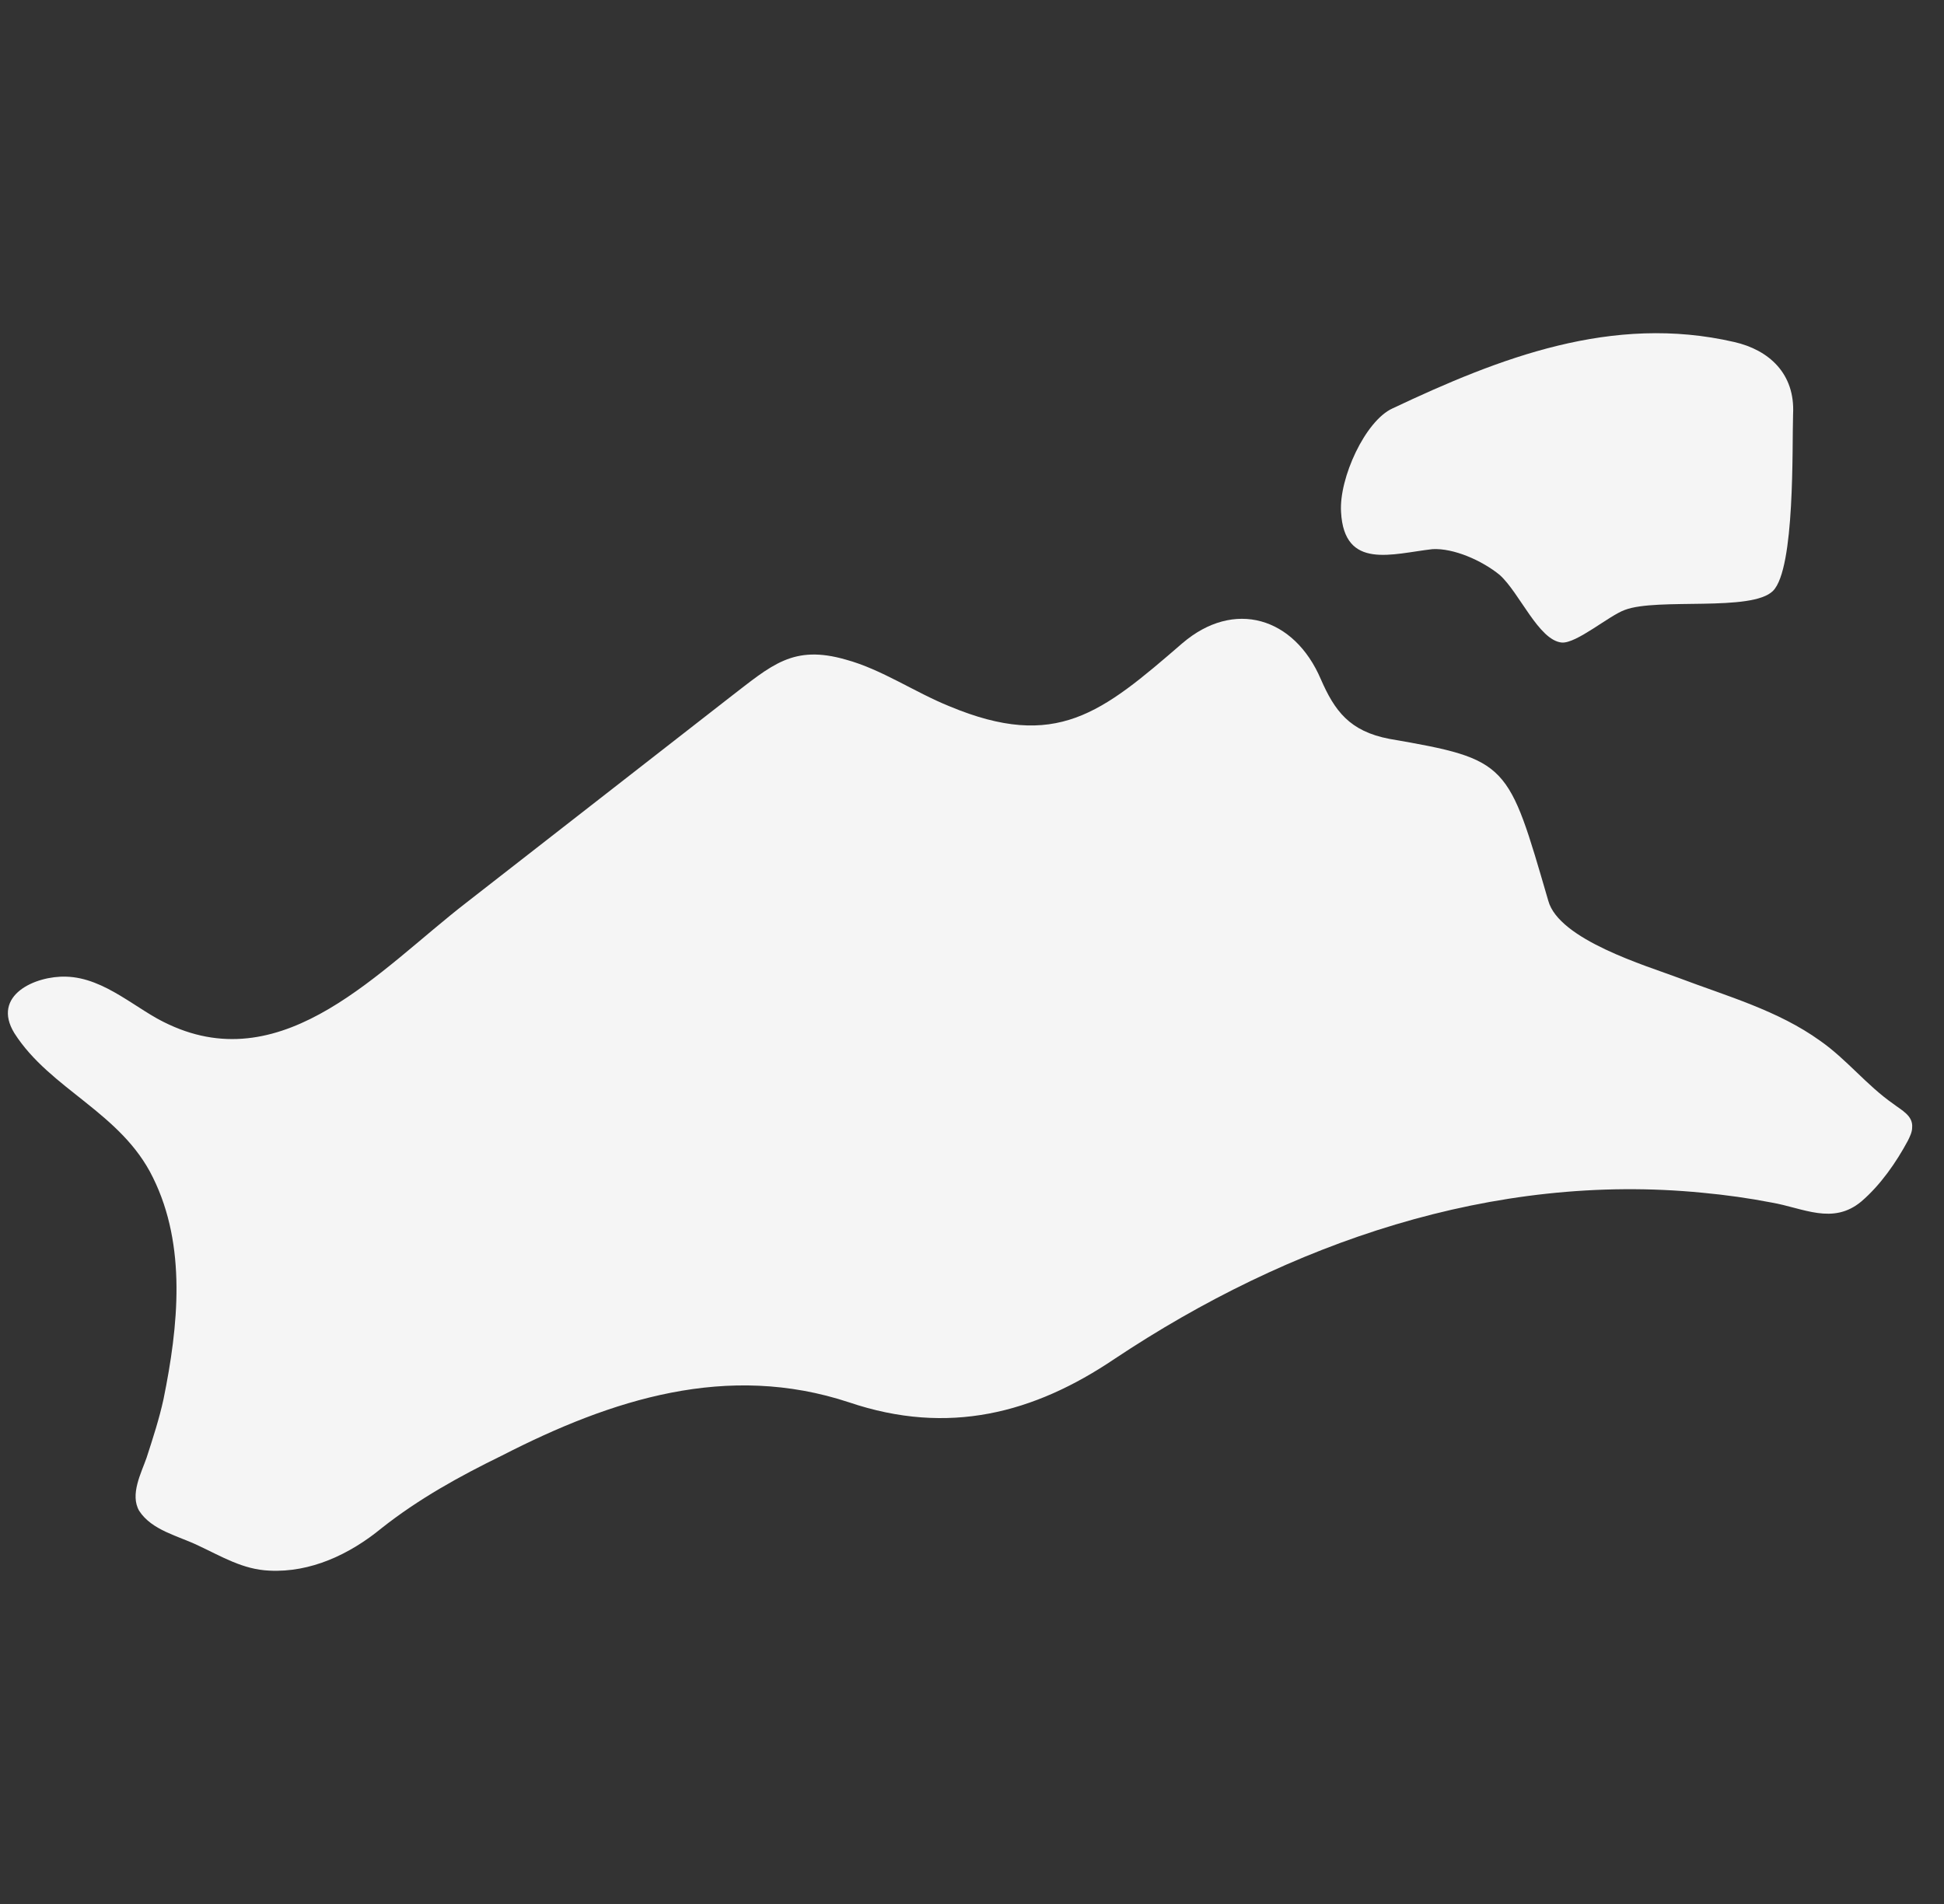 <?xml version="1.0" encoding="utf-8"?>
<svg xmlns="http://www.w3.org/2000/svg" fill="none" height="100%" overflow="visible" preserveAspectRatio="none" style="display: block;" viewBox="0 0 49 48" width="100%">
<rect x="0" y="0" width="49" height="48" fill="#333333" stroke="none"/>
<g id="kagawa">
<path d="M37.803 14.496C38.306 14.95 38.783 16.142 39.366 16.199C39.737 16.227 40.559 15.518 40.956 15.376C41.778 15.064 44.162 15.433 44.692 14.894C45.249 14.326 45.169 11.261 45.196 10.438C45.249 9.417 44.586 8.821 43.712 8.622C40.638 7.913 37.803 9.019 35.1 10.296C34.411 10.609 33.749 12.056 33.802 12.907C33.881 14.383 35.1 13.957 36.107 13.844C36.637 13.815 37.352 14.127 37.803 14.496Z" fill="#F5F5F5" id="kagawa_2"/>
<path d="M3.855 29.686C4.709 31.411 4.495 33.437 4.122 35.271C4.015 35.763 3.855 36.256 3.695 36.749C3.562 37.132 3.269 37.679 3.509 38.09C3.829 38.583 4.495 38.72 5.002 38.966C5.589 39.24 6.122 39.568 6.788 39.596C7.828 39.65 8.815 39.185 9.615 38.528C10.548 37.789 11.588 37.214 12.654 36.694C15.427 35.271 18.334 34.34 21.4 35.353C23.906 36.201 26.066 35.627 28.093 34.258C32.492 31.329 37.638 29.55 42.918 30.07C43.504 30.125 44.091 30.207 44.651 30.316C45.451 30.453 46.197 30.891 46.917 30.289C47.397 29.878 47.797 29.303 48.09 28.756C48.144 28.646 48.197 28.537 48.197 28.427C48.224 28.126 47.93 27.989 47.717 27.825C47.05 27.36 46.544 26.703 45.877 26.238C44.811 25.471 43.531 25.115 42.304 24.65C41.504 24.349 39.291 23.692 39.025 22.706C38.011 19.23 38.038 19.148 35.025 18.628C34.012 18.436 33.639 17.916 33.292 17.122C32.625 15.562 31.106 15.097 29.799 16.219C27.773 17.971 26.626 18.929 23.933 17.806C23.053 17.451 22.227 16.876 21.32 16.629C19.987 16.246 19.454 16.766 18.387 17.587C16.174 19.312 13.961 21.037 11.748 22.761C9.588 24.431 7.188 27.195 4.255 25.827C3.455 25.471 2.655 24.65 1.669 24.622C0.896 24.595 -0.224 25.088 0.362 26.046C1.269 27.469 3.055 28.044 3.855 29.686Z" fill="#F5F5F5" id="kagawa_3"/>
</g>
</svg>